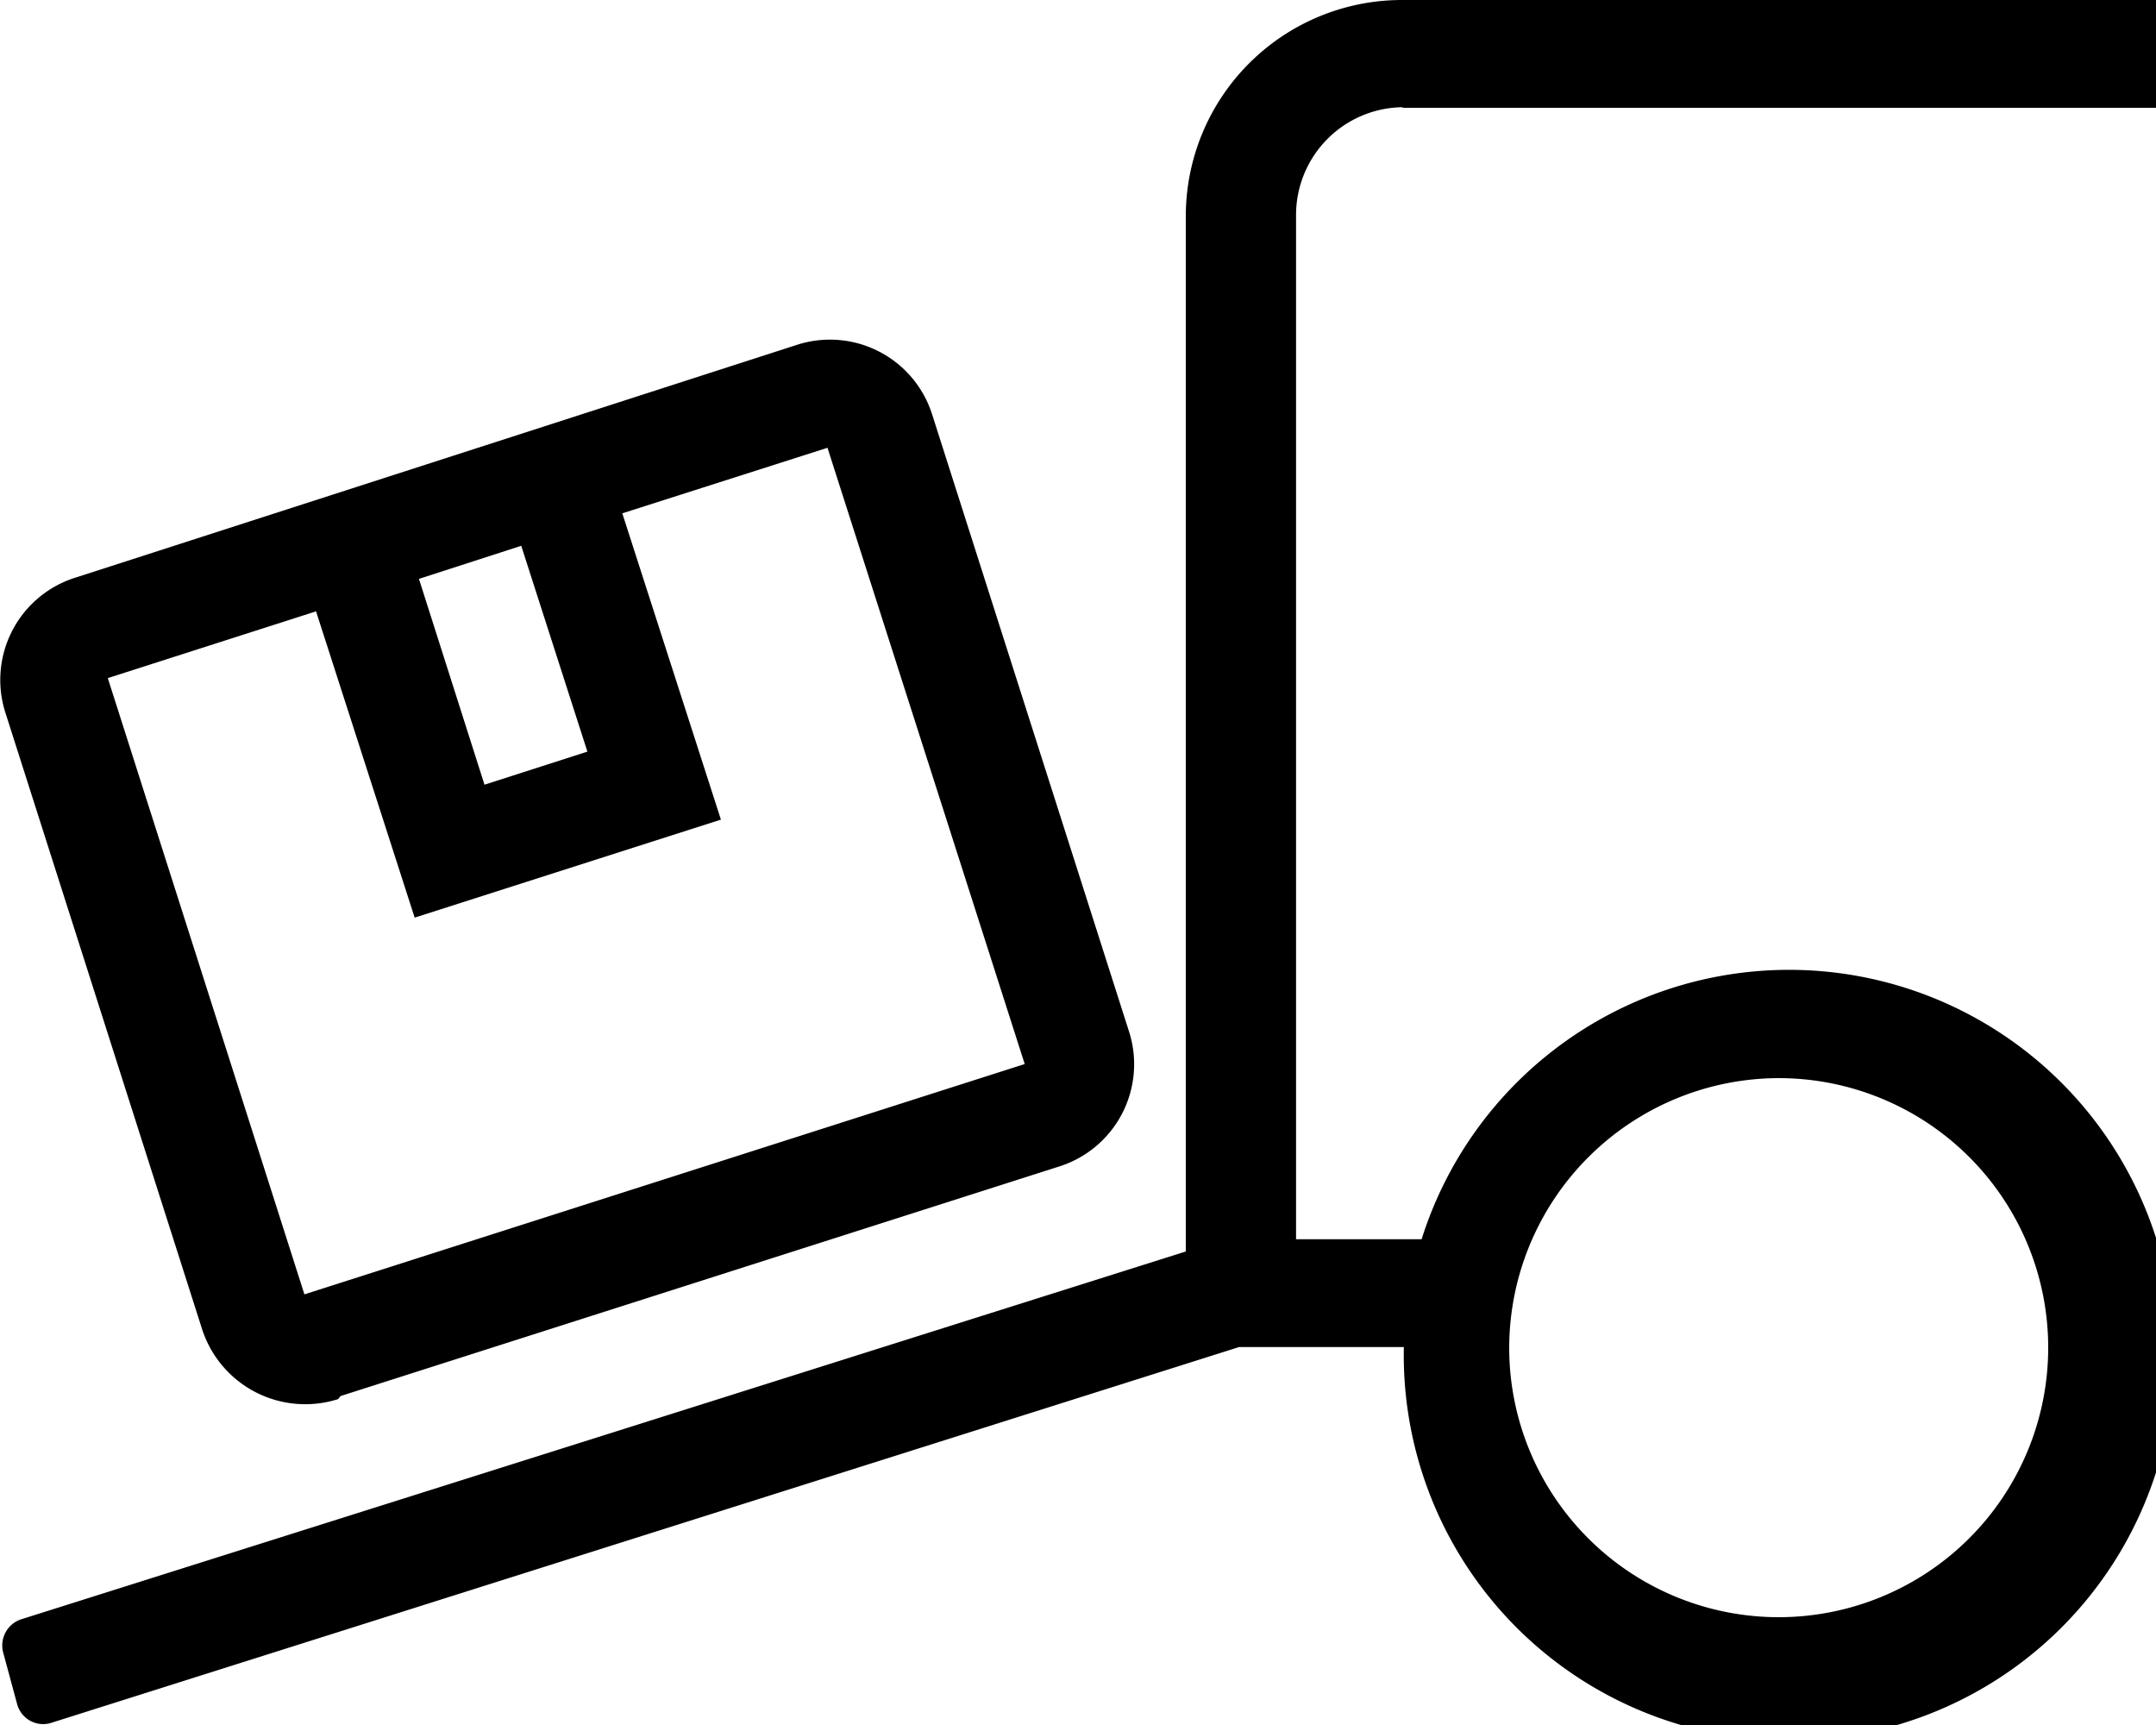 <svg id="Ebene_1" data-name="Ebene 1" xmlns="http://www.w3.org/2000/svg" xmlns:xlink="http://www.w3.org/1999/xlink" viewBox="0 0 35.2 28.16"><defs><clipPath id="clip-path" transform="translate(-420.03 -4029.57)"><rect x="420" y="4029.54" width="44" height="39.58" style="fill:none"/></clipPath></defs><g style="clip-path:url(#clip-path)"><path d="M449.07,4047.17a4.4,4.4,0,1,1-4.4,4.4,4.41,4.41,0,0,1,4.4-4.4m-6.16-15.84h12.32v-1.76H442.91a3.53,3.53,0,0,0-3.52,3.52V4050l-19,6a.45.45,0,0,0-.31.54l.23.85a.44.44,0,0,0,.54.31l19.41-6.14h2.69a6.29,6.29,0,1,0,.29-1.76h-2.05v-16.72a1.76,1.76,0,0,1,1.76-1.76m-17.76,8.23,1.61,5,5-1.6-1.61-5,3.35-1.07,3.22,10.06L425,4050.7l-3.21-10.06Zm3.35-1.07,1.08,3.36-1.68.54-1.07-3.36Zm-2.95,13.88,11.74-3.75a1.75,1.75,0,0,0,1.13-2.21l-3.21-10.06a1.75,1.75,0,0,0-2.21-1.14L421.26,4039a1.75,1.75,0,0,0-1.14,2.21l3.21,10.06a1.77,1.77,0,0,0,2.22,1.14" transform="translate(-420.03 -4029.57)"/></g></svg>